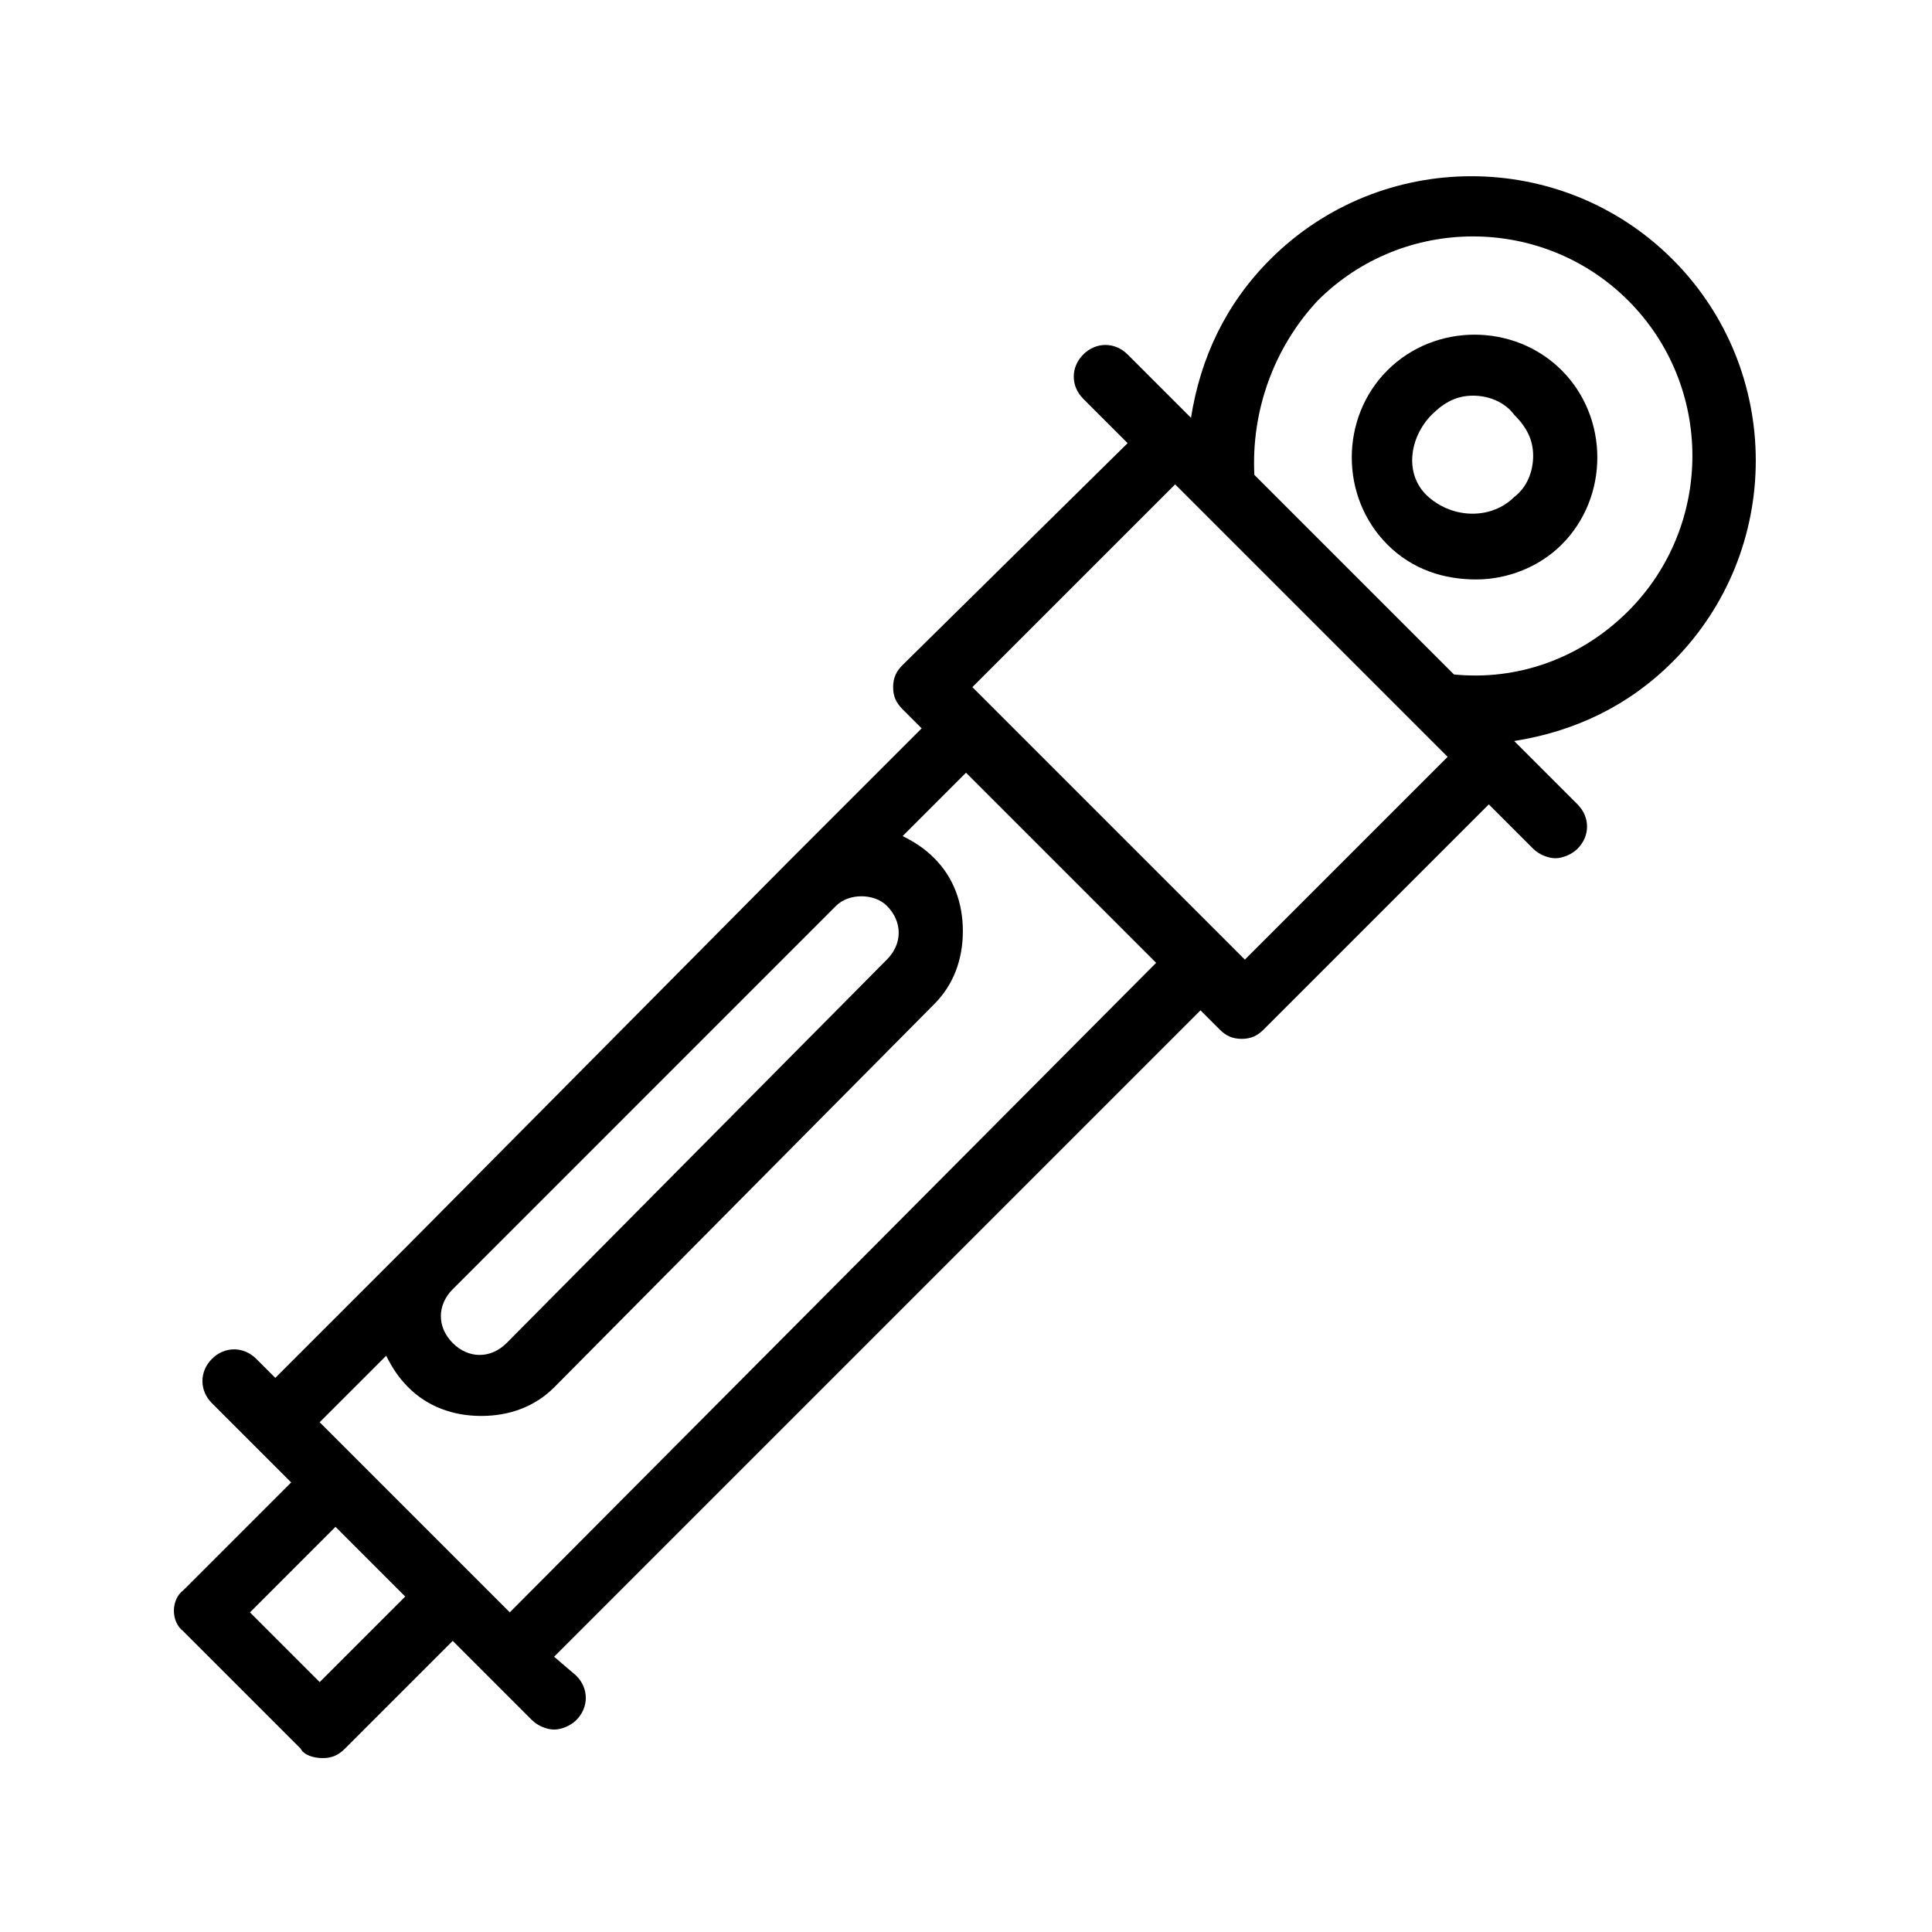 <?xml version="1.0" encoding="UTF-8"?>
<!-- Uploaded to: SVG Repo, www.svgrepo.com, Generator: SVG Repo Mixer Tools -->
<svg fill="#000000" width="800px" height="800px" version="1.1" viewBox="144 144 512 512" xmlns="http://www.w3.org/2000/svg">
 <g>
  <path d="m192.6 576.33 31.066 31.066c0.84 1.68 3.359 2.519 5.879 2.519s4.199-0.84 5.879-2.519l28.551-28.551 20.992 20.992c1.68 1.68 4.199 2.519 5.879 2.519s4.199-0.84 5.879-2.519c3.359-3.359 3.359-8.398 0-11.754l-5.883-5.035 171.3-171.3 5.035 5.039c1.68 1.68 3.359 2.519 5.879 2.519s4.199-0.84 5.879-2.519l59.617-59.617 11.754 11.754c1.68 1.68 4.199 2.519 5.879 2.519 1.68 0 4.199-0.84 5.879-2.519 3.359-3.359 3.359-8.398 0-11.754l-16.793-16.793c15.953-2.519 30.23-9.238 41.984-20.992 29.391-29.391 29.391-77.25 0-106.64s-77.25-29.391-106.64 0c-11.754 11.754-18.473 26.031-20.992 41.984l-16.793-16.793c-3.359-3.359-8.398-3.359-11.754 0-3.359 3.359-3.359 8.398 0 11.754l11.754 11.754-59.621 58.781c-1.68 1.68-2.519 3.359-2.519 5.879s0.84 4.199 2.519 5.879l5.039 5.039-34.426 34.426-101.6 102.44-35.266 35.266-5.039-5.039c-3.359-3.359-8.398-3.359-11.754 0-3.359 3.359-3.359 8.398 0 11.754l20.992 20.992-28.551 28.551c-3.359 2.519-3.359 8.398 0 10.918zm300.61-352.67c22.672-22.672 59.617-22.672 82.289 0 22.672 22.672 22.672 59.617 0 82.289-12.594 12.594-29.391 18.473-46.184 16.793l-52.898-52.898c-0.84-16.793 5.039-33.586 16.793-46.184zm-37.785 48.703 72.211 72.211-53.738 53.738-72.215-72.215zm-89.848 111.68c1.68-1.68 4.199-2.519 6.719-2.519 2.519 0 5.039 0.84 6.719 2.519 4.199 4.199 4.199 10.078 0 14.273l-100.76 101.61c-4.199 4.199-10.078 4.199-14.273 0-4.199-4.199-4.199-10.078 0-14.273zm-119.23 119.24c1.68 3.359 3.359 5.879 5.879 8.398 5.039 5.039 11.754 7.559 19.312 7.559s14.273-2.519 19.312-7.559l100.76-101.61c5.039-5.039 7.559-11.754 7.559-19.312 0-7.559-2.519-14.273-7.559-19.312-2.519-2.519-5.039-4.199-8.398-5.879l16.793-16.793 50.383 50.383-171.29 172.13-50.383-50.383zm-13.434 45.34 18.477 18.477-22.672 22.672-18.473-18.473z"/>
  <path d="m535.19 297.56c8.398 0 16.793-3.359 22.672-9.238 12.594-12.594 12.594-33.586 0-46.184-12.594-12.594-33.586-12.594-46.184 0-12.594 12.594-12.594 33.586 0 46.184 6.719 6.719 15.113 9.238 23.512 9.238zm-11.754-43.664c3.359-3.359 6.719-5.039 10.914-5.039 4.199 0 8.398 1.68 10.914 5.039 3.359 3.359 5.039 6.719 5.039 10.914 0 4.199-1.68 8.398-5.039 10.914-5.879 5.879-15.953 5.879-22.672 0-6.715-5.875-5.035-15.949 0.844-21.828z"/>
 </g>
</svg>